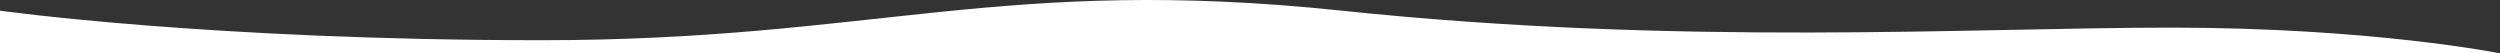 <?xml version="1.0" encoding="utf-8"?>
<svg xmlns="http://www.w3.org/2000/svg" fill="none" height="100%" overflow="visible" preserveAspectRatio="none" style="display: block;" viewBox="0 0 1500 32" width="100%">
<rect x="0" y="0" width="1500" height="32" fill="#333333" stroke="none"/>
<path d="M325 24.131C524.219 24.131 601.172 -15.002 805.078 6.401C1008.98 27.803 1182.42 16.577 1302.73 16.577C1423.05 16.577 1500 32 1500 32H0V6.401C0 6.401 125.781 24.131 325 24.131Z" fill="white" id="Rectangle 1"/>
</svg>
